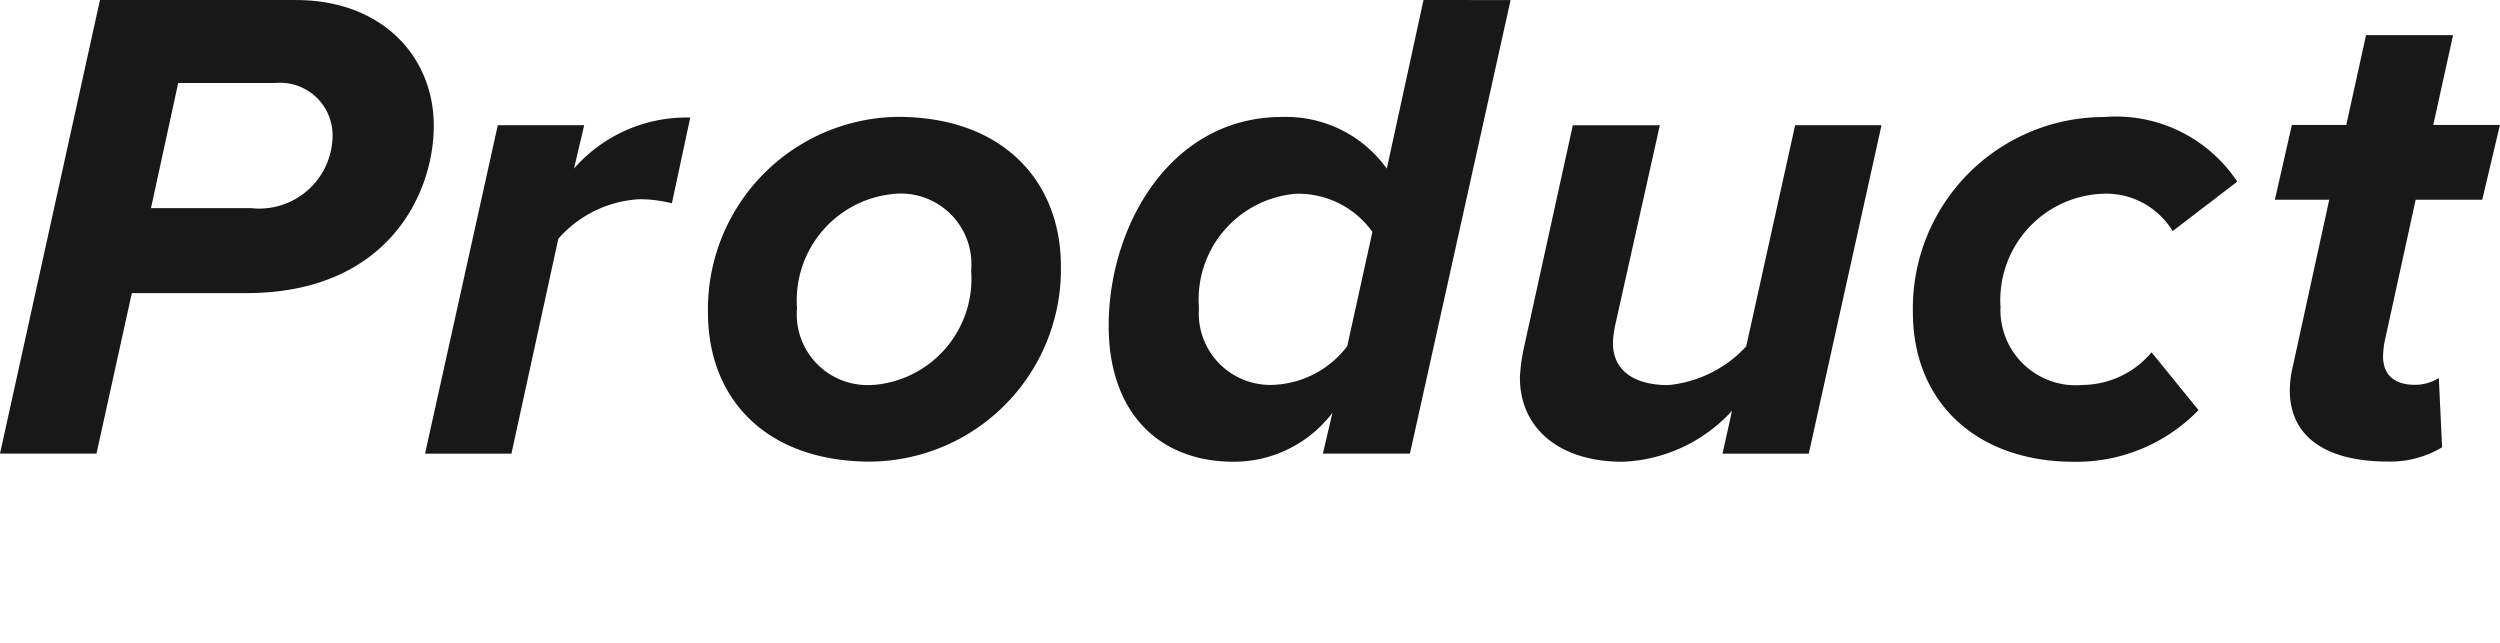 <svg xmlns="http://www.w3.org/2000/svg" width="75.798" height="19.5" viewBox="0 0 75.798 19.5">
  <path id="パス_258" data-name="パス 258" d="M13.244,111.624H7.306L4.275,125.377H7.2l1.072-4.866h3.464c4.309,0,5.691-3.031,5.691-5.072,0-2.083-1.546-3.814-4.186-3.814m-1.361,6.309H8.853l.825-3.794h2.948a1.59,1.59,0,0,1,1.732,1.588,2.224,2.224,0,0,1-2.474,2.206m9.794-1.2a4.533,4.533,0,0,1,3.525-1.546l-.557,2.6a4.086,4.086,0,0,0-.969-.124,3.511,3.511,0,0,0-2.474,1.2l-1.422,6.515H17.162l2.206-9.959h2.619Zm9.814-1.567a5.833,5.833,0,0,0-5.752,5.938c0,2.6,1.752,4.515,4.928,4.515a5.833,5.833,0,0,0,5.773-5.917c0-2.6-1.773-4.536-4.949-4.536m-.722,8.124a2.146,2.146,0,0,1-2.33-2.33A3.242,3.242,0,0,1,31.41,117.5a2.14,2.14,0,0,1,2.309,2.33,3.227,3.227,0,0,1-2.948,3.464m15.551-6.557a3.761,3.761,0,0,0-3.175-1.567c-3.4,0-5.258,3.32-5.258,6.33,0,2.639,1.526,4.124,3.794,4.124a3.757,3.757,0,0,0,2.99-1.484l-.289,1.237h2.639l3.052-13.752H47.435Zm-1.2,5.382a2.961,2.961,0,0,1-2.289,1.175,2.167,2.167,0,0,1-2.206-2.33,3.215,3.215,0,0,1,2.928-3.464,2.752,2.752,0,0,1,2.33,1.155Zm13.58-6.7h2.619l-2.206,9.959H56.5l.289-1.3a4.734,4.734,0,0,1-3.319,1.546c-1.917,0-3.113-1.01-3.113-2.557a5.746,5.746,0,0,1,.1-.8l1.505-6.845H54.6l-1.34,6a3.209,3.209,0,0,0-.082.6c0,.907.742,1.278,1.67,1.278a3.688,3.688,0,0,0,2.371-1.175Zm6.225,5.546a2.284,2.284,0,0,0,2.5,2.33,2.762,2.762,0,0,0,2.082-.989l1.423,1.752a5.153,5.153,0,0,1-3.773,1.567c-2.969,0-4.887-1.814-4.887-4.536a5.8,5.8,0,0,1,5.794-5.917,4.414,4.414,0,0,1,4.041,1.959l-1.959,1.5a2.357,2.357,0,0,0-2.083-1.134,3.228,3.228,0,0,0-3.134,3.464m11.637,1.051a2.81,2.81,0,0,0-.041.413c0,.536.309.866.969.866a1.36,1.36,0,0,0,.722-.206l.1,2.1a3.05,3.05,0,0,1-1.649.433c-1.773,0-2.969-.68-2.969-2.165a3.155,3.155,0,0,1,.083-.681l1.113-5.093H73.248l.515-2.268h1.649l.6-2.722H78.65l-.6,2.722h2.021l-.536,2.268H77.516Z" transform="translate(-4.275 -111.624)" fill="#181818"/>
</svg>
